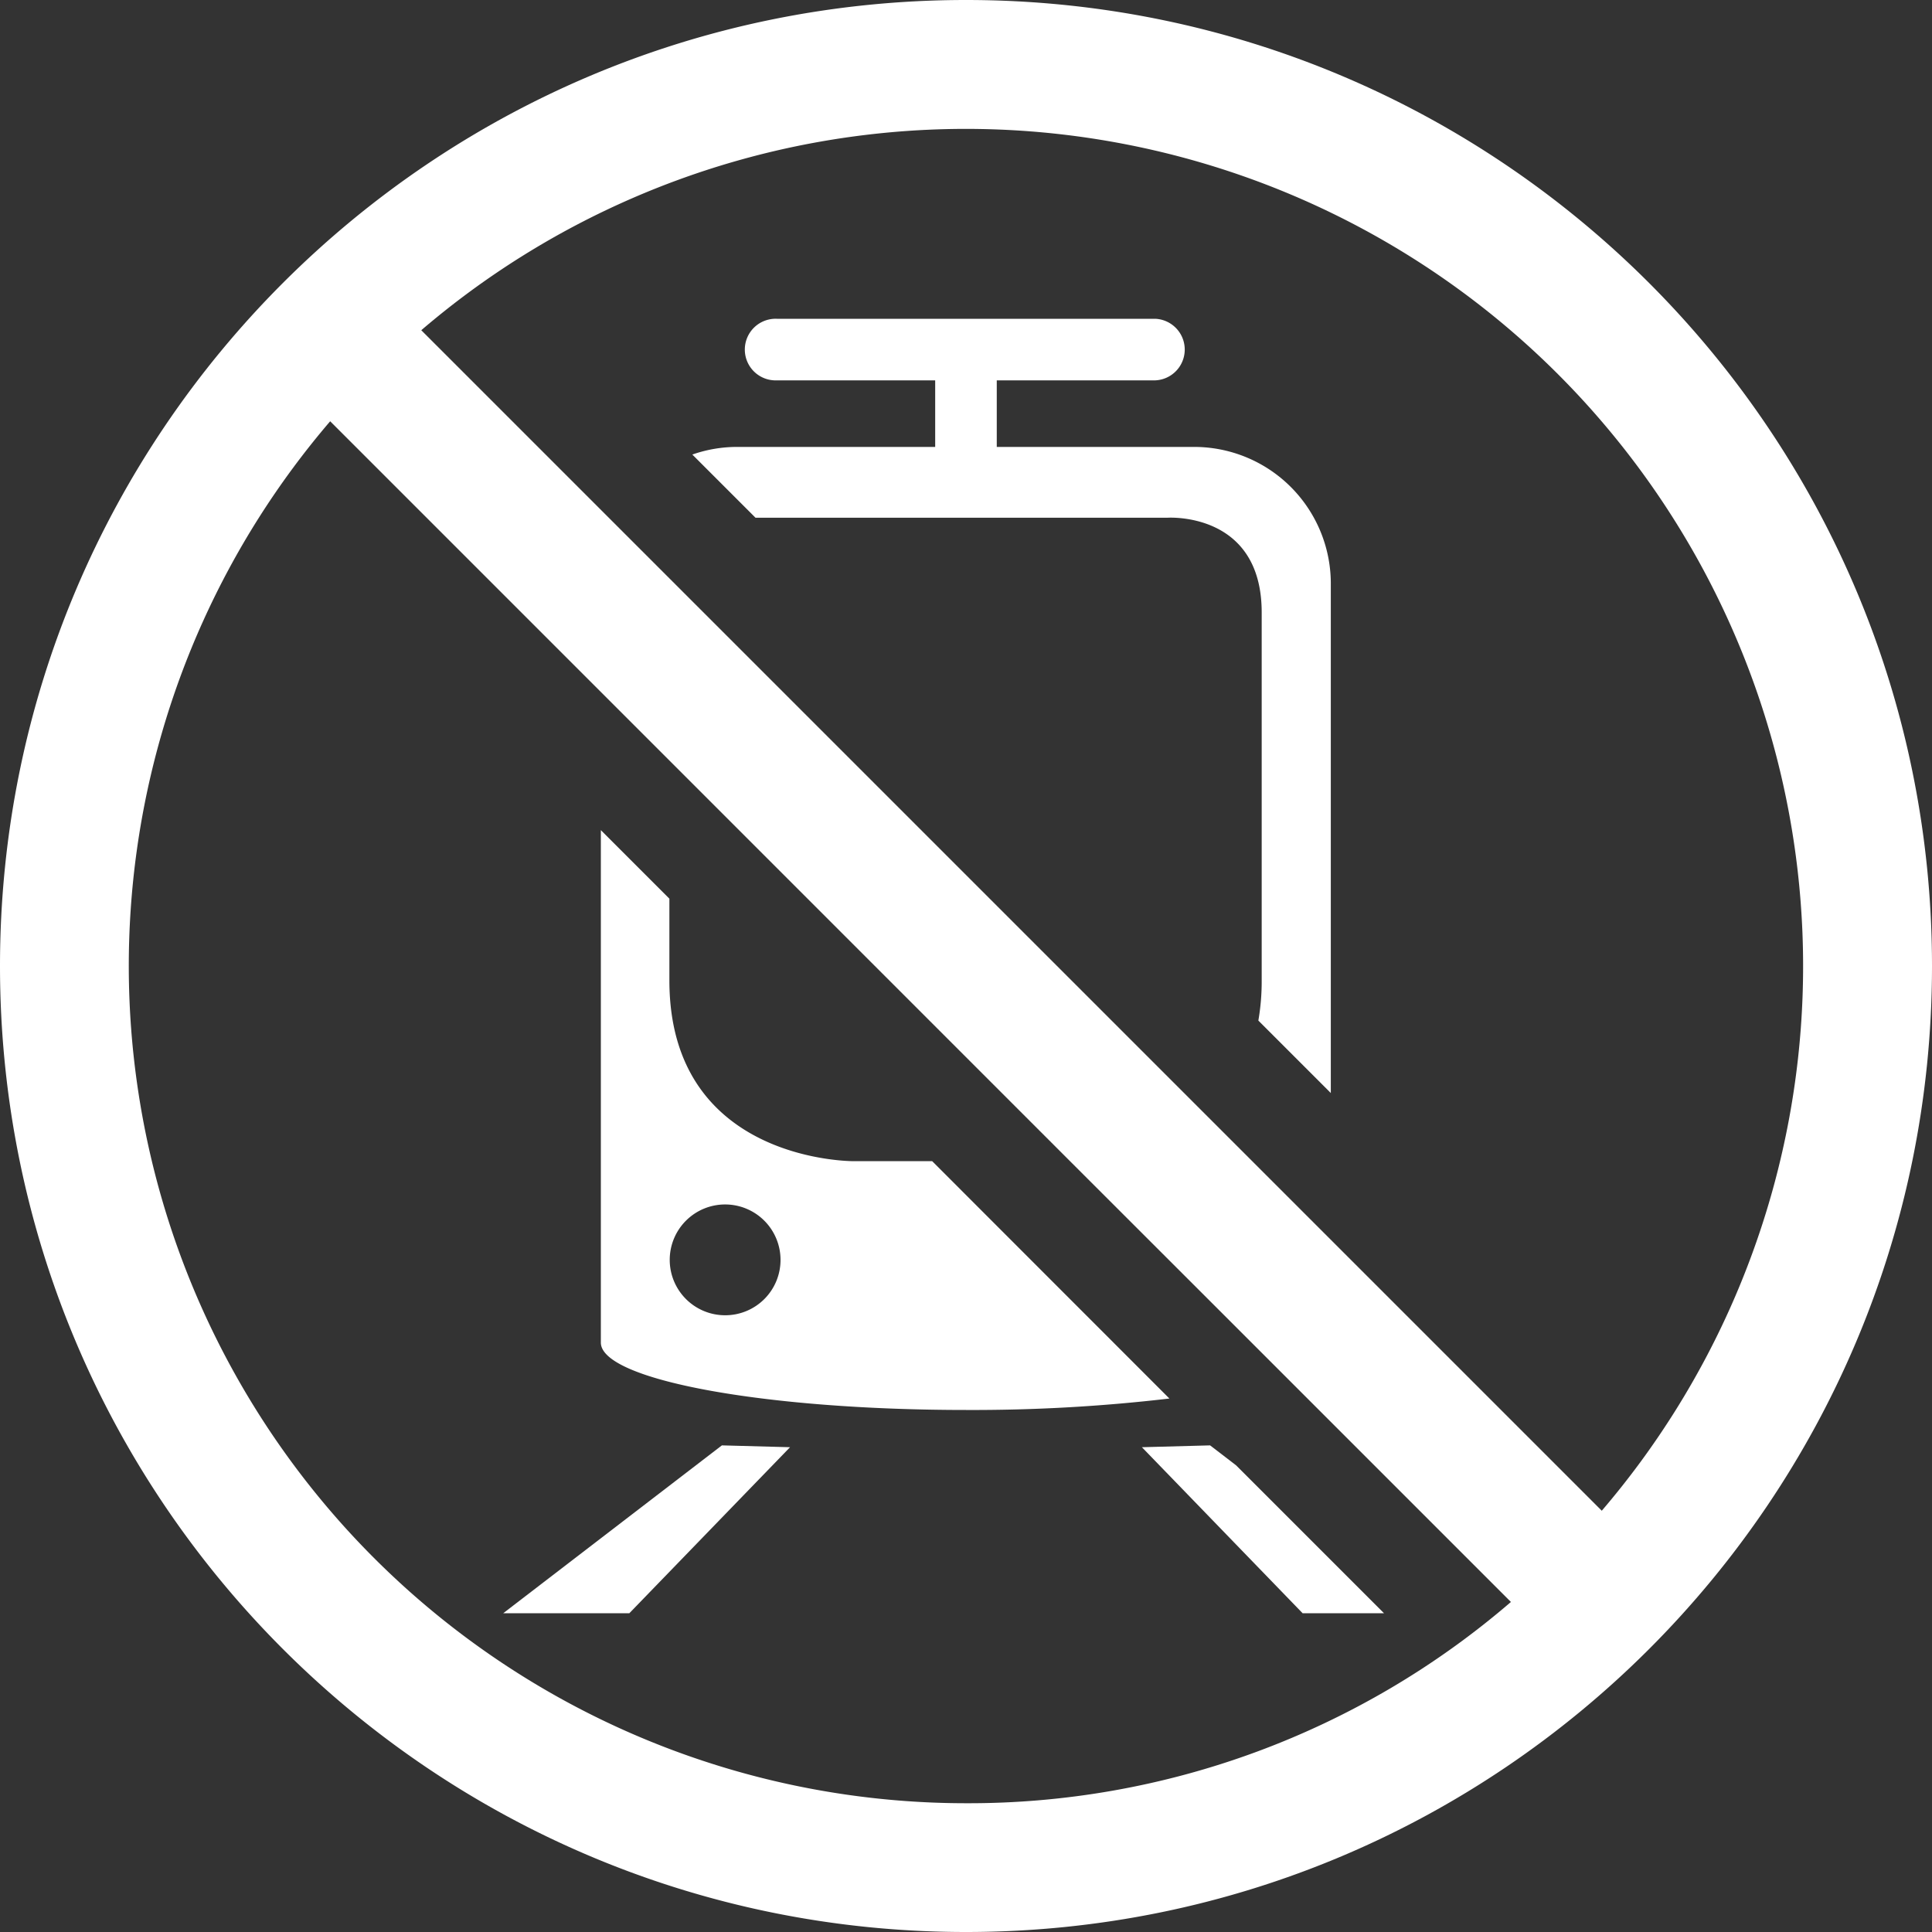 <svg xmlns="http://www.w3.org/2000/svg" viewBox="0 0 400 400"><rect x="0" y="0" width="400" height="400" fill="#333333" stroke="none"/><g id="Layer_2" data-name="Layer 2"><g id="Layer_1-2" data-name="Layer 1"><path d="M200,0C89.54,0,0,89.55,0,200S89.54,400,200,400s200-89.54,200-200S310.45,0,200,0Zm0,373.34A173.35,173.35,0,0,1,68.36,87.22l70.24,70.24,82.94,82.95L253,271.85l13,13,46.82,46.82A172,172,0,0,1,200,373.34Zm131.63-60.56L87.22,68.37A173.34,173.34,0,0,1,331.63,312.78Z" fill="#fff"/><polygon points="130.3 334 104.19 334 149.46 299.25 163.57 299.63 130.3 334" fill="#fff"/><polygon points="286.54 334 269.69 334 236.42 299.63 250.54 299.25 255.92 303.38 286.54 334" fill="#fff"/><path d="M247.32,92.53H206.37V78.75h32.79a6.38,6.38,0,0,0,0-12.75H160.84a6.38,6.38,0,1,0,0,12.75h32.78V92.53h-41a28,28,0,0,0-9.28,1.58l13.08,13.08c1,0,1.6,0,1.6,0h83.67s19.53-1.35,19.53,19.61V203a47.54,47.54,0,0,1-.69,8.3l15,15V120.64A28.3,28.3,0,0,0,247.32,92.53ZM176.84,240.41s-38.25.4-38.25-37.42c0-.9,0-3,0-5.8V186.06l-14.19-14.19v100h0s0,4.71,0,6.1c0,7.7,33.84,13.95,75.59,13.95a348.32,348.32,0,0,0,42.12-2.37L193,240.41Zm-26.62,31.9a11.47,11.47,0,1,1,11.38-11.43A11.45,11.45,0,0,1,150.22,272.31Z" fill="#fff"/><line x1="192.95" y1="240.41" x2="138.6" y2="186.06" fill="none"/><path d="M275.58,226.3v30.43l-25.79-25.79c5-4.3,9.21-10.55,10.79-19.64Z" fill="none"/></g></g></svg>